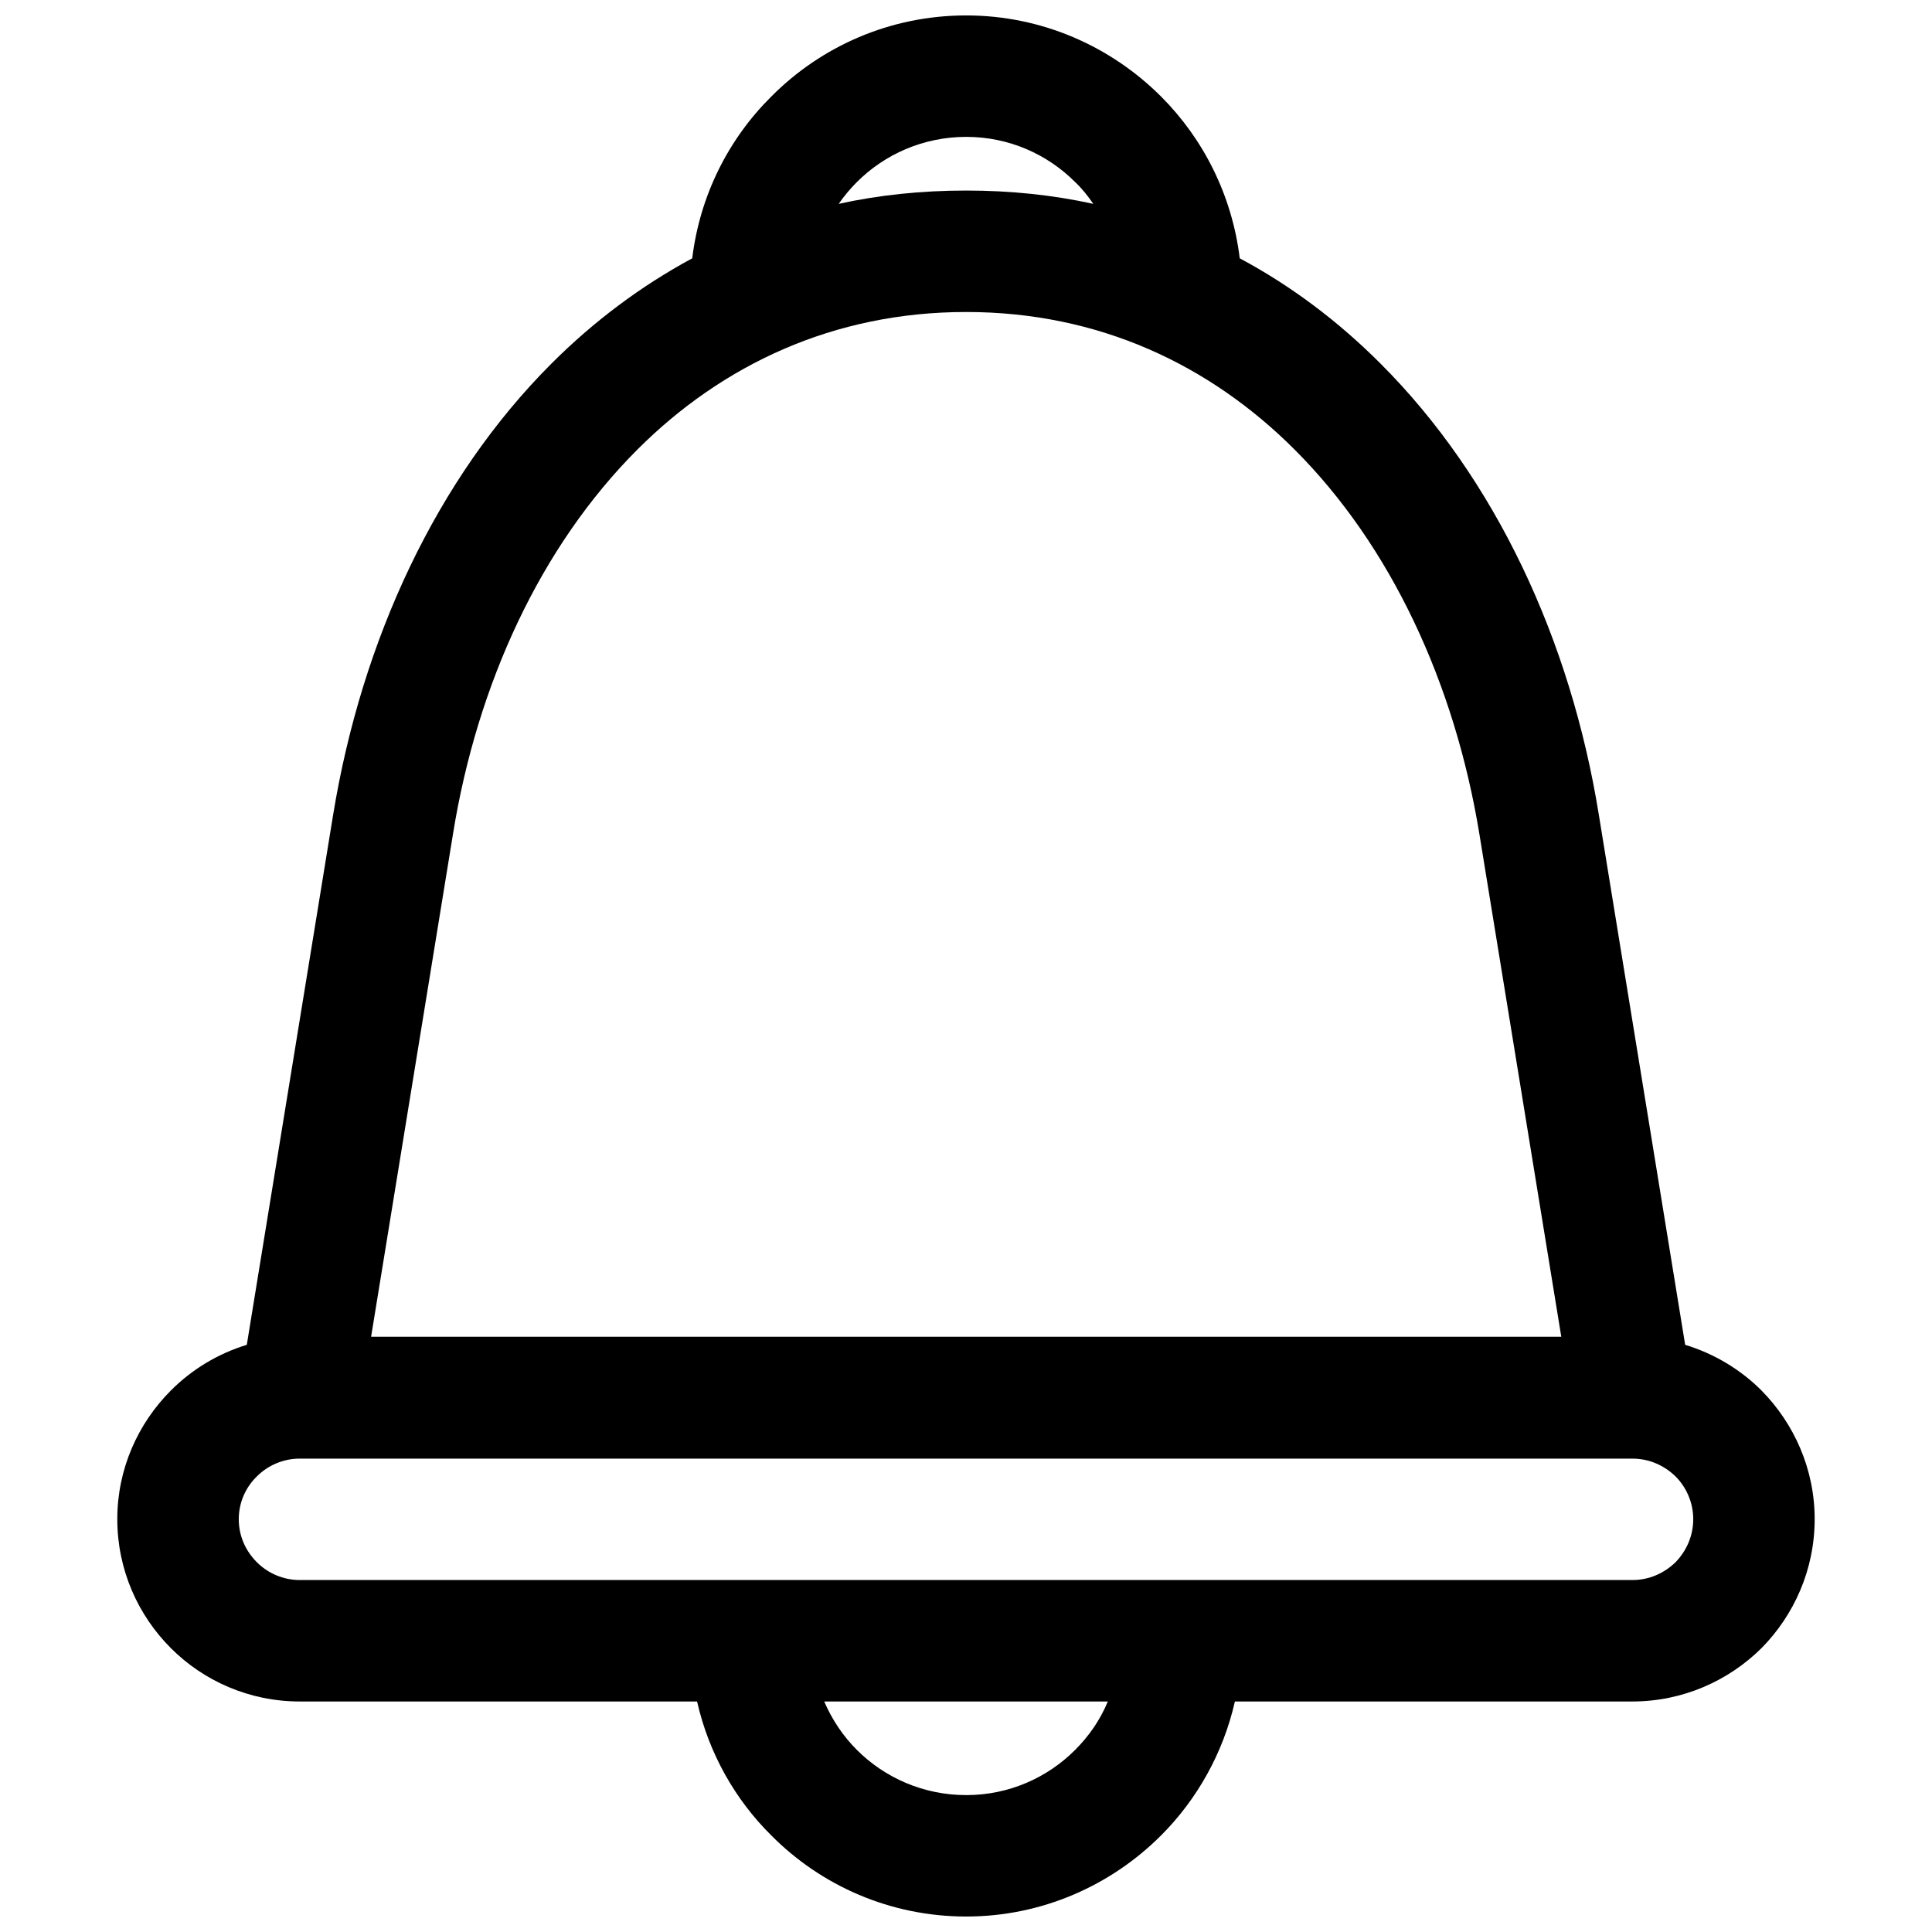<?xml version="1.0" encoding="UTF-8"?>
<!-- The Best Svg Icon site in the world: iconSvg.co, Visit us! https://iconsvg.co -->
<svg width="800px" height="800px" version="1.1" viewBox="144 144 512 512" xmlns="http://www.w3.org/2000/svg">
 <defs>
  <clipPath id="a">
   <path d="m175 148.09h450v503.81h-450z"/>
  </clipPath>
 </defs>
 <g clip-path="url(#a)">
  <path d="m471.26 594.91c-3.102 13.688-10.051 25.98-19.566 35.496-13.258 13.258-31.543 21.492-51.645 21.492-20.207 0-38.492-8.234-51.645-21.492-9.621-9.516-16.574-21.812-19.672-35.496h-105.32c-13.363 0-25.445-5.453-34.109-14.113-8.766-8.766-14.219-20.848-14.219-34.215 0-13.258 5.453-25.34 14.219-34.109 5.559-5.559 12.402-9.73 20.102-12.082l22.883-140.49c7.59-46.402 27.48-89.172 57.844-119.54 11.121-11.121 23.629-20.527 37.316-27.906 2.031-16.68 9.621-31.648 20.957-42.875 13.152-13.258 31.434-21.492 51.645-21.492 20.102 0 38.383 8.234 51.645 21.492 11.227 11.227 18.816 26.195 20.848 42.875 13.793 7.379 26.195 16.785 37.316 27.906 30.367 30.367 50.359 73.133 57.844 119.54l22.883 140.49c7.699 2.352 14.648 6.523 20.207 12.082 8.66 8.766 14.113 20.848 14.113 34.109 0 13.363-5.453 25.445-14.113 34.215-8.766 8.66-20.848 14.113-34.215 14.113zm-144.34-32.184h249.66c4.492 0 8.445-1.816 11.441-4.703 2.887-2.992 4.703-6.949 4.703-11.441 0-4.383-1.816-8.445-4.703-11.332-2.992-2.887-6.949-4.703-11.441-4.703h-353.16c-4.383 0-8.445 1.816-11.332 4.703-2.992 2.887-4.812 6.949-4.812 11.332 0 4.492 1.816 8.445 4.812 11.441 2.887 2.887 6.949 4.703 11.332 4.703zm-84.574-64.473h315.41l-21.703-133.22c-6.523-39.883-23.414-76.34-48.969-101.89-22.453-22.453-51.855-36.461-87.035-36.461-35.176 0-64.688 14.008-87.141 36.461-25.555 25.555-42.449 62.016-48.863 101.89zm191.39-300.23c-1.391-2.031-2.992-4.062-4.812-5.773-7.379-7.379-17.535-11.977-28.867-11.977s-21.598 4.598-28.977 11.977c-1.711 1.711-3.422 3.742-4.812 5.773 10.691-2.352 22.027-3.527 33.785-3.527 11.762 0 22.988 1.176 33.68 3.527zm-4.812 409.72c3.637-3.637 6.629-7.914 8.66-12.832h-75.164c2.137 4.918 5.023 9.195 8.66 12.832 7.379 7.379 17.641 11.977 28.977 11.977 11.332 0 21.492-4.598 28.867-11.977z"/>
 </g>
</svg>